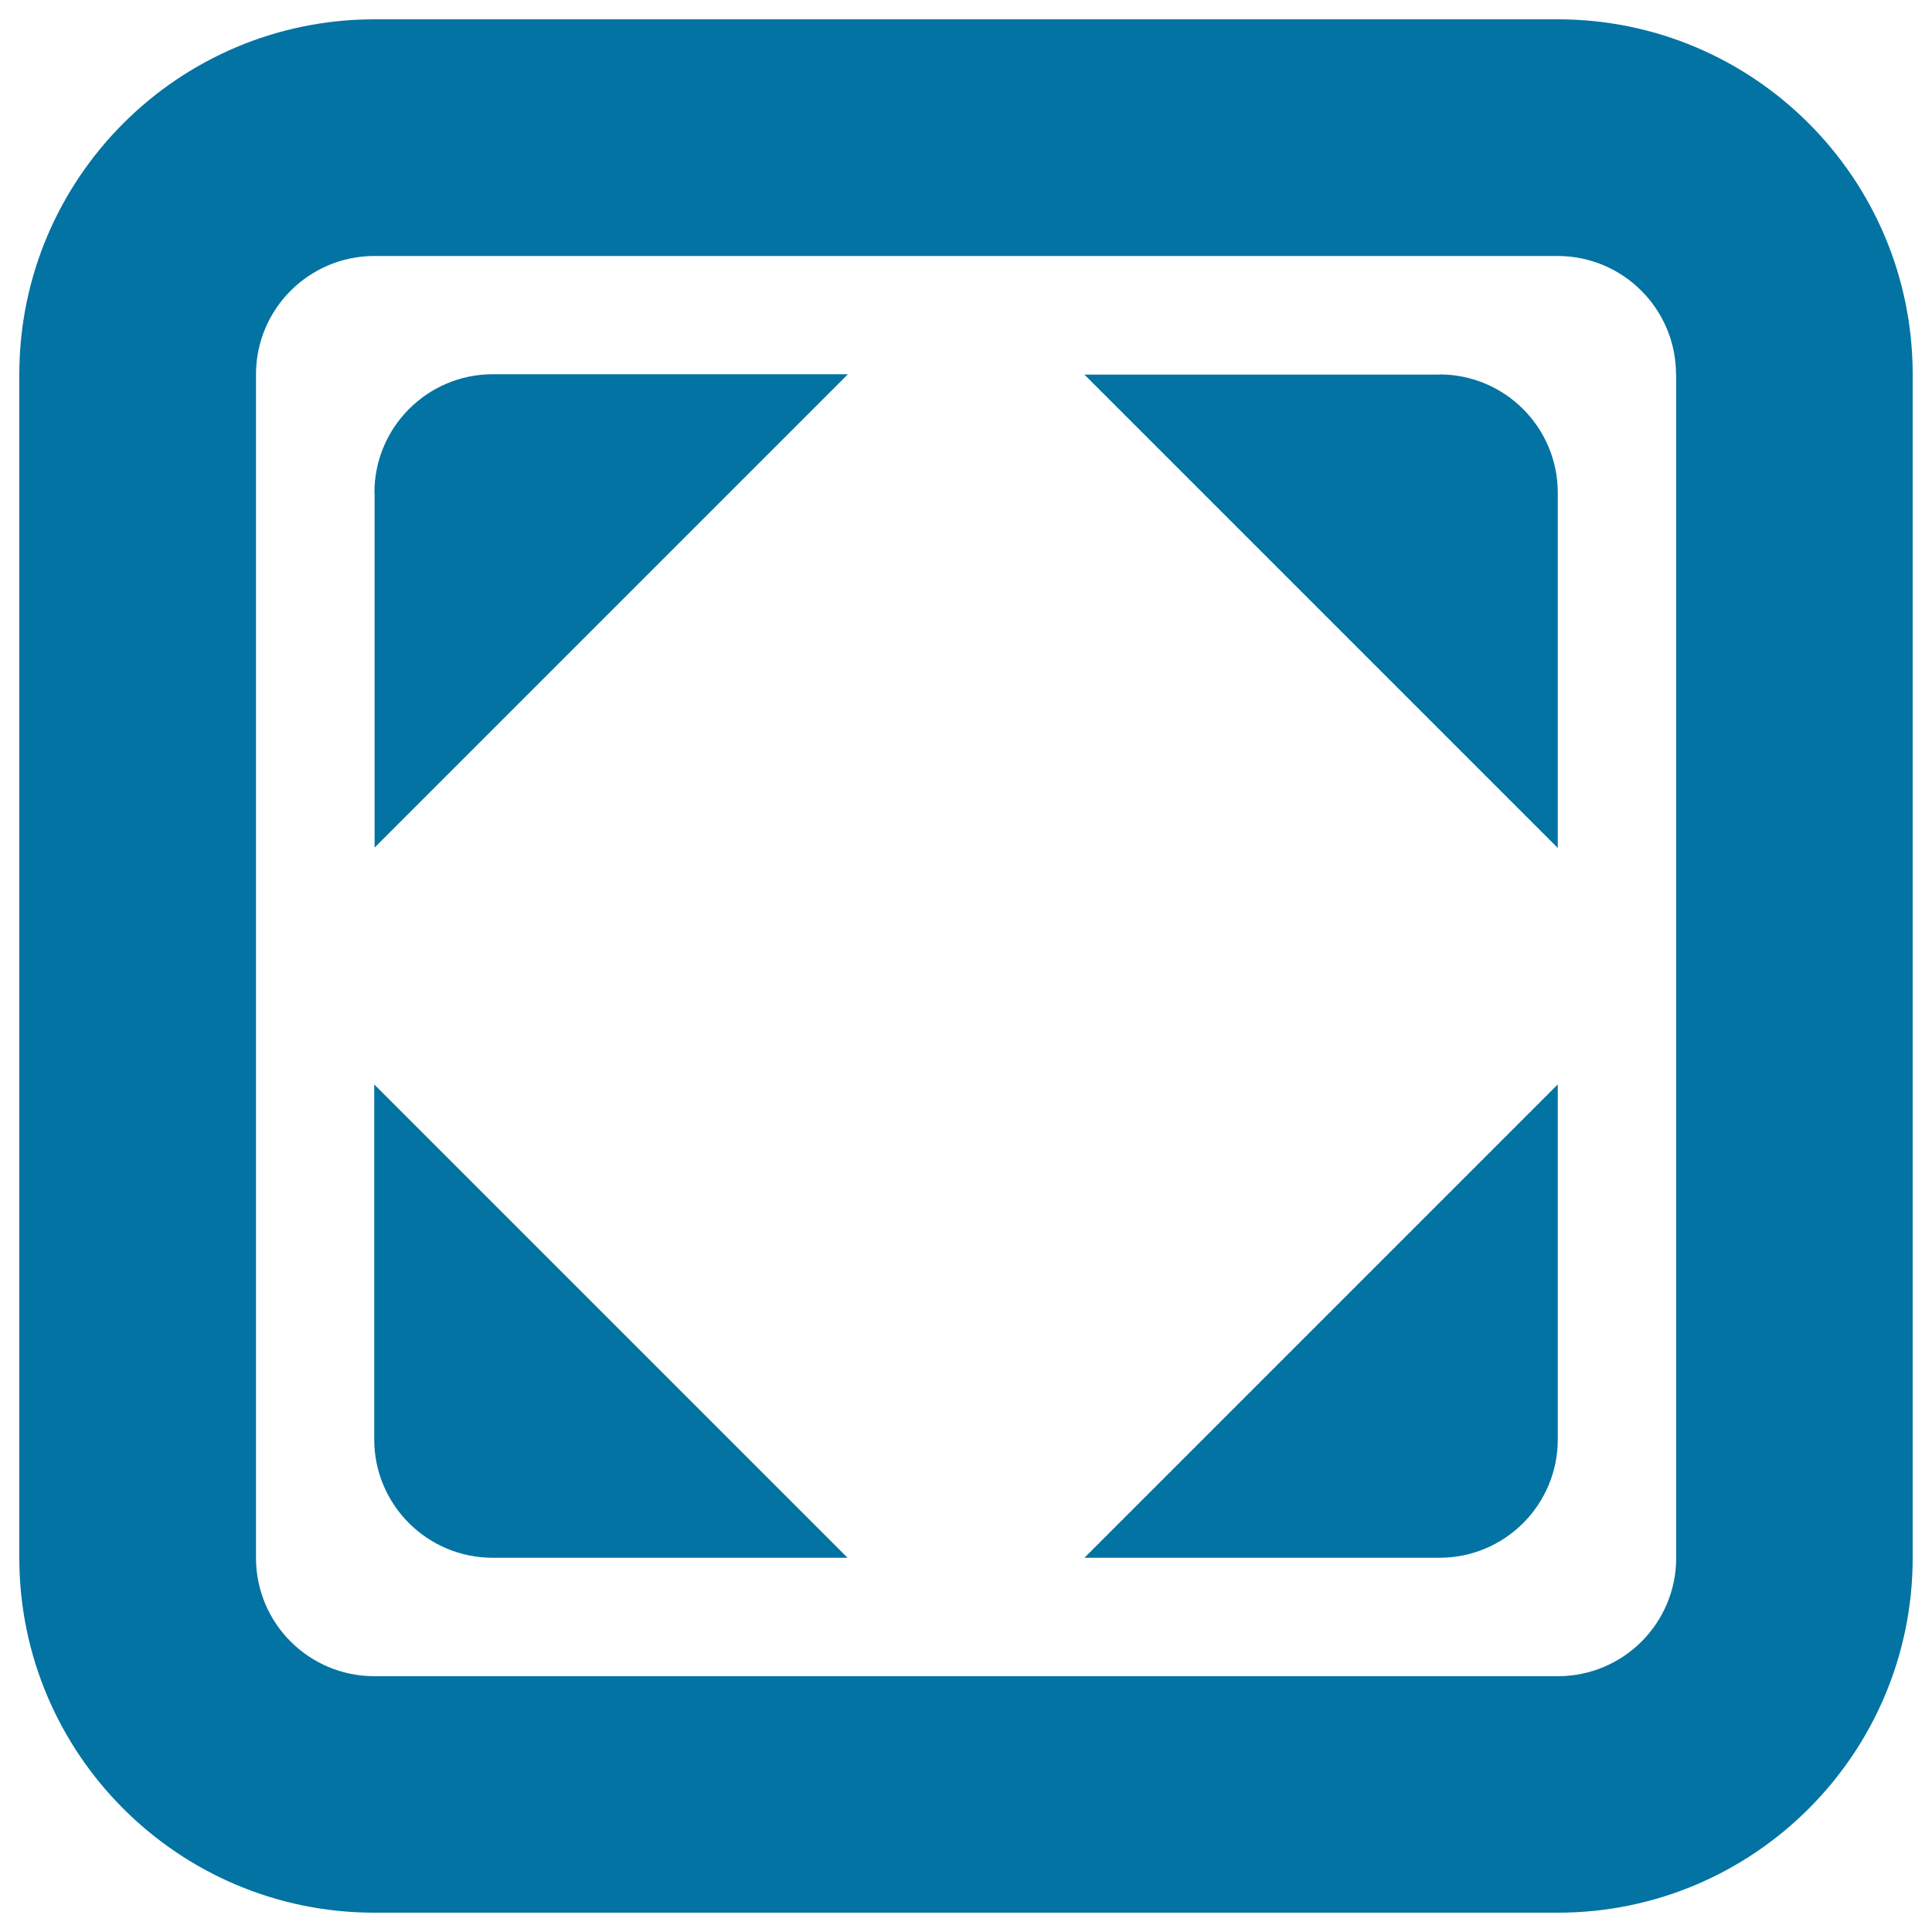 <svg xmlns="http://www.w3.org/2000/svg" viewBox="0 0 1000 1000" style="fill:#0273a2">
<title>Expand SVG icon</title>
<path d="M806.3,990H193.8C92.3,990,10,907.7,10,806.3V193.8C10,92.3,92.3,10,193.8,10h612.5C907.7,10,990,92.3,990,193.8v612.5C990,907.7,907.7,990,806.3,990z M867.5,193.8c0-33.8-27.4-61.3-61.3-61.3H193.8c-33.8,0-61.3,27.4-61.3,61.3v612.5c0,33.9,27.4,61.3,61.3,61.3h612.5c33.9,0,61.3-27.4,61.3-61.3V193.8z M745,806.3H561.3l245-245V745C806.3,778.9,778.9,806.3,745,806.3z M745,193.8c33.9,0,61.3,27.4,61.3,61.3v183.8l-245-245H745z M255,806.3c-33.8,0-61.3-27.4-61.3-61.3V561.3l245,245H255z M193.8,255c0-33.8,27.4-61.3,61.3-61.3h183.8l-245,245V255z"/>
</svg>